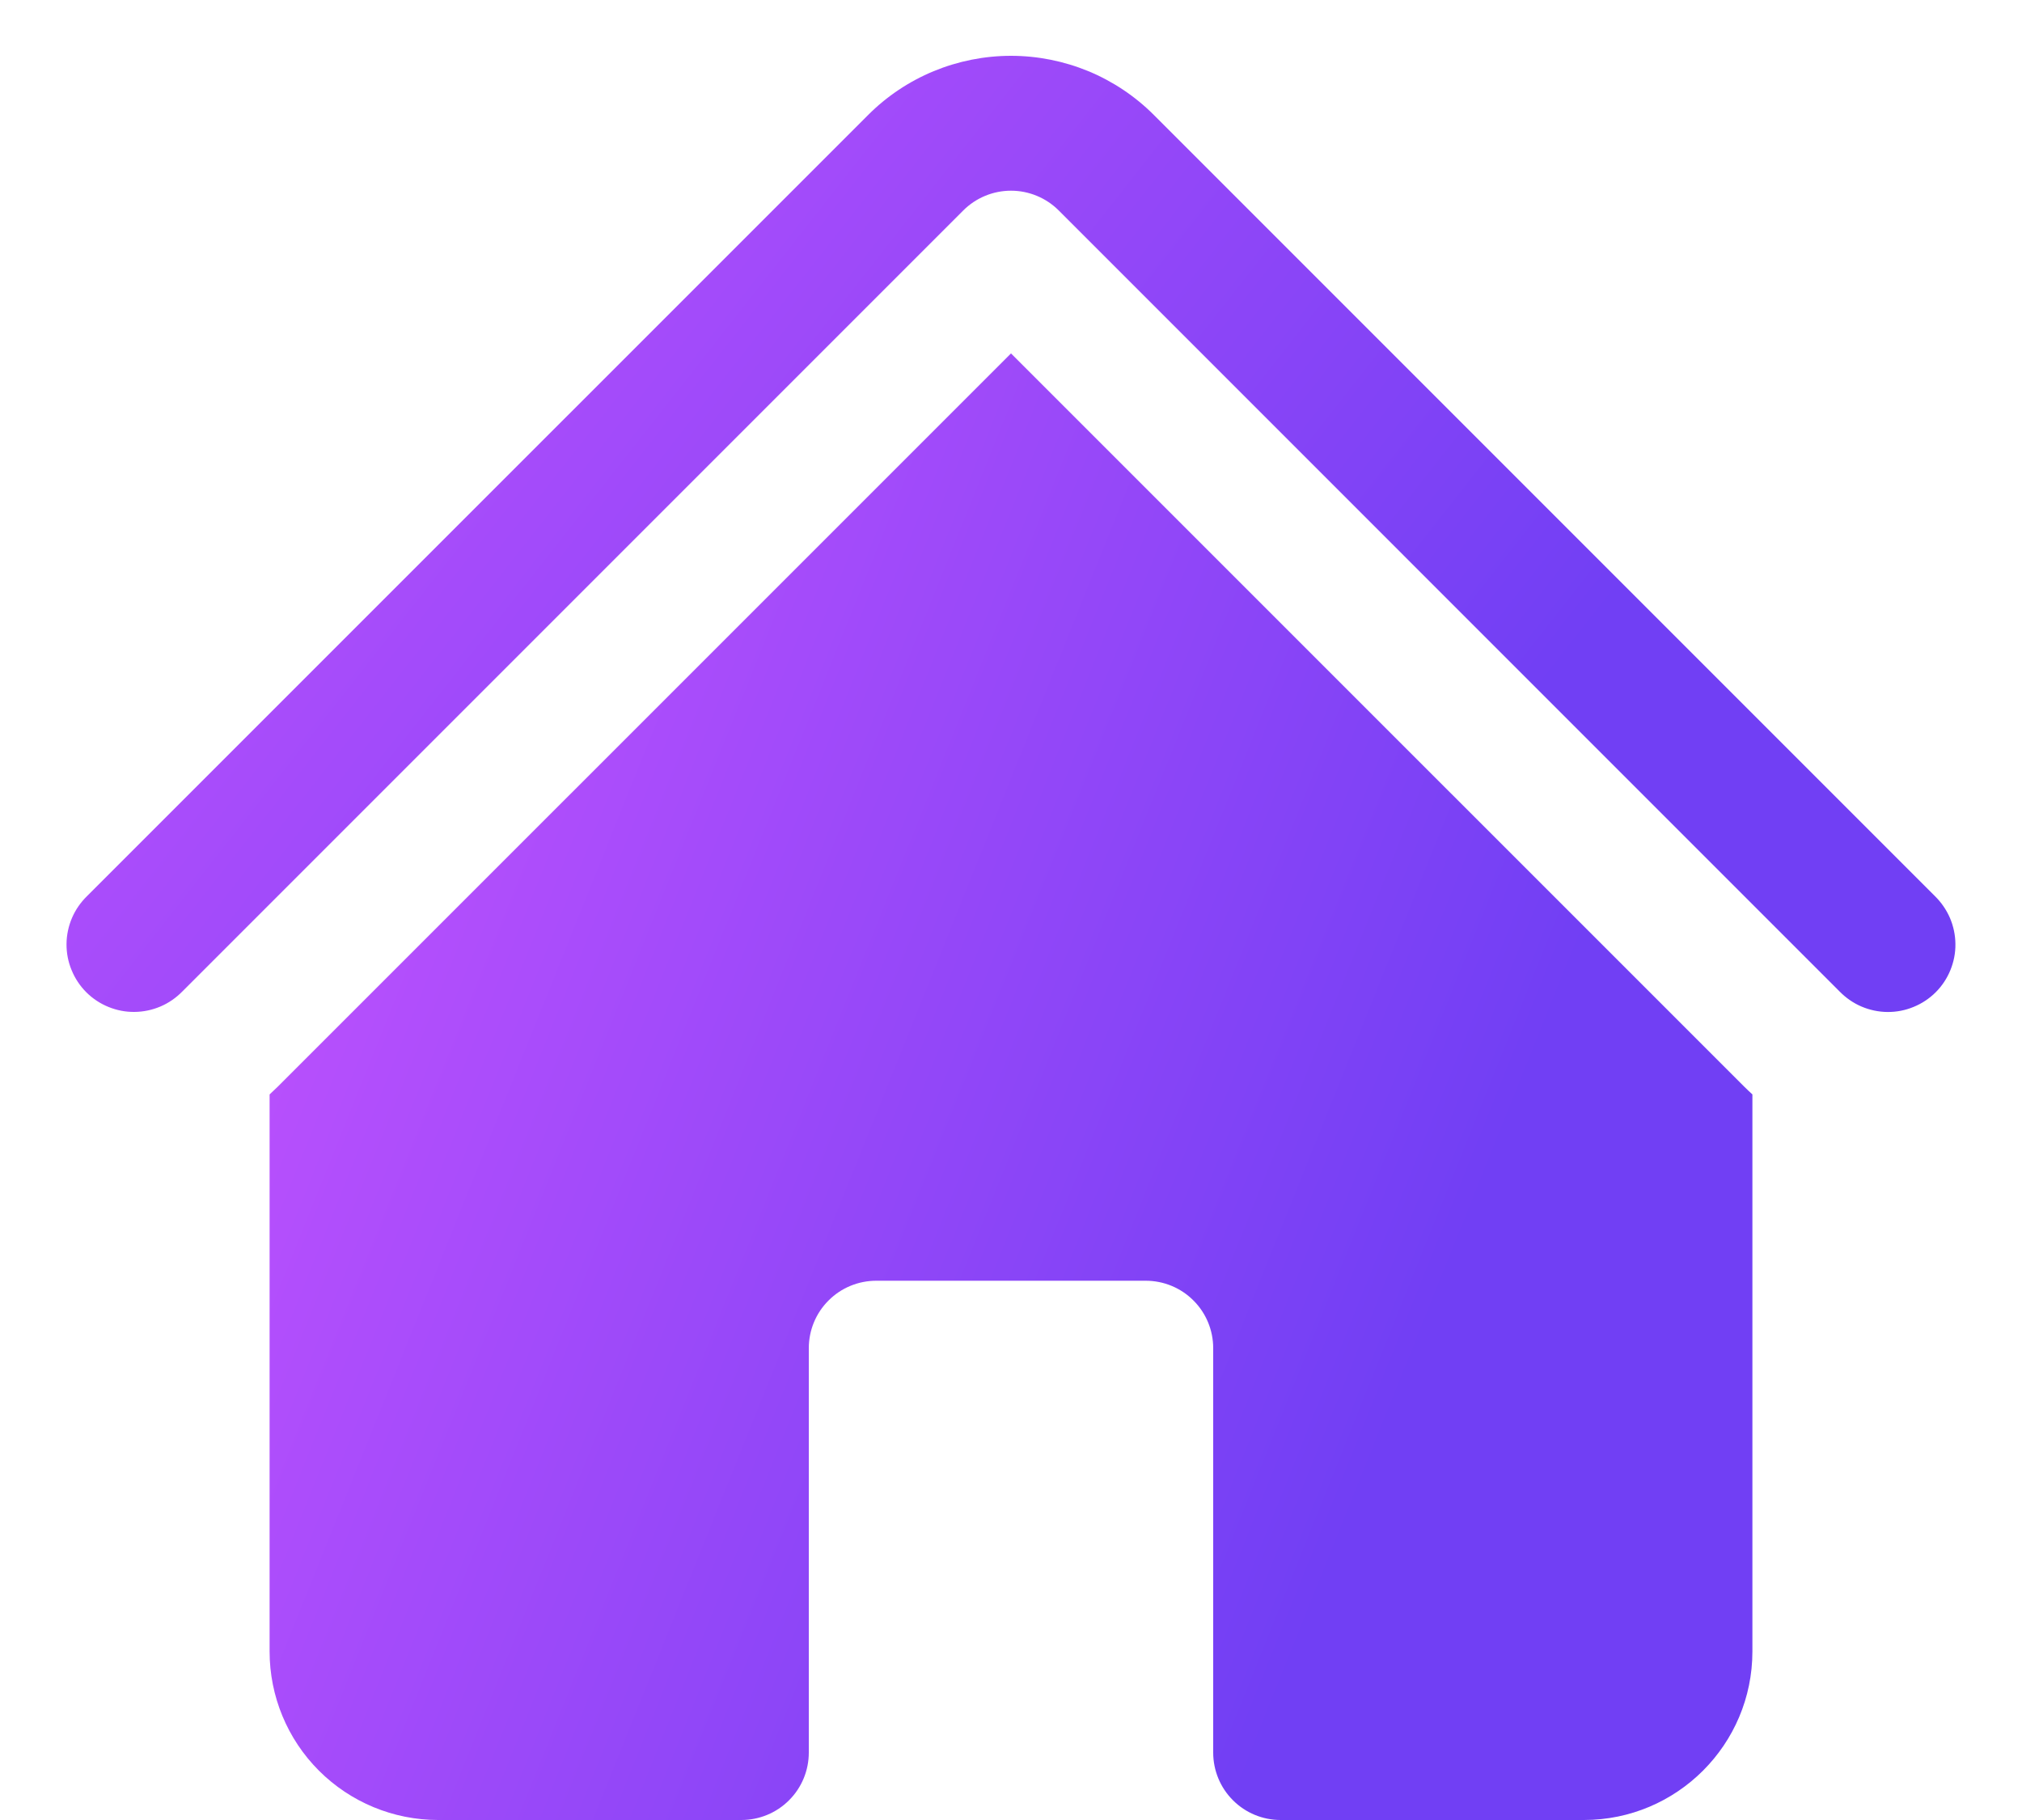 <svg width="30" height="27" viewBox="0 0 30 27" fill="none" xmlns="http://www.w3.org/2000/svg">
<path d="M14.293 3.121C14.481 2.934 14.735 2.829 15 2.829C15.265 2.829 15.519 2.934 15.707 3.121L27.293 14.708C27.386 14.803 27.496 14.88 27.618 14.932C27.74 14.984 27.871 15.012 28.004 15.013C28.137 15.014 28.268 14.989 28.391 14.938C28.514 14.888 28.626 14.814 28.72 14.72C28.814 14.626 28.888 14.514 28.938 14.391C28.988 14.268 29.014 14.137 29.012 14.004C29.011 13.871 28.983 13.74 28.931 13.618C28.878 13.496 28.802 13.386 28.707 13.293L17.121 1.707C16.843 1.428 16.512 1.207 16.148 1.056C15.784 0.906 15.394 0.828 15 0.828C14.606 0.828 14.216 0.906 13.852 1.056C13.488 1.207 13.157 1.428 12.879 1.707L1.292 13.293C1.197 13.386 1.12 13.496 1.068 13.618C1.016 13.74 0.988 13.871 0.987 14.004C0.986 14.137 1.011 14.269 1.062 14.391C1.112 14.514 1.186 14.626 1.28 14.72C1.374 14.814 1.486 14.888 1.609 14.938C1.732 14.988 1.863 15.014 1.996 15.012C2.129 15.011 2.26 14.983 2.382 14.931C2.504 14.879 2.614 14.802 2.707 14.707L14.293 3.121Z" fill="url(#paint0_linear_1_685)"/>
<path d="M15 5.243L25.879 16.121C25.919 16.16 25.959 16.199 26 16.236V24.5C26 25.88 24.88 27 23.5 27H19C18.735 27 18.48 26.895 18.293 26.707C18.105 26.52 18 26.265 18 26V20C18 19.735 17.895 19.48 17.707 19.293C17.52 19.105 17.265 19 17 19H13C12.735 19 12.48 19.105 12.293 19.293C12.105 19.48 12 19.735 12 20V26C12 26.265 11.895 26.52 11.707 26.707C11.52 26.895 11.265 27 11 27H6.5C5.837 27 5.201 26.737 4.732 26.268C4.263 25.799 4 25.163 4 24.5V16.236L4.121 16.121L15 5.243Z" fill="url(#paint1_linear_1_685)"/>
<defs>
<linearGradient id="paint0_linear_1_685" x1="21.599" y1="11.918" x2="2.244" y2="-3.267" gradientUnits="userSpaceOnUse">
<stop stop-color="#713FF4"/>
<stop offset="1" stop-color="#CD55FF"/>
</linearGradient>
<linearGradient id="paint1_linear_1_685" x1="20.18" y1="22.253" x2="-0.957" y2="13.765" gradientUnits="userSpaceOnUse">
<stop stop-color="#713FF4"/>
<stop offset="1" stop-color="#CD55FF"/>
</linearGradient>
</defs>
</svg>
